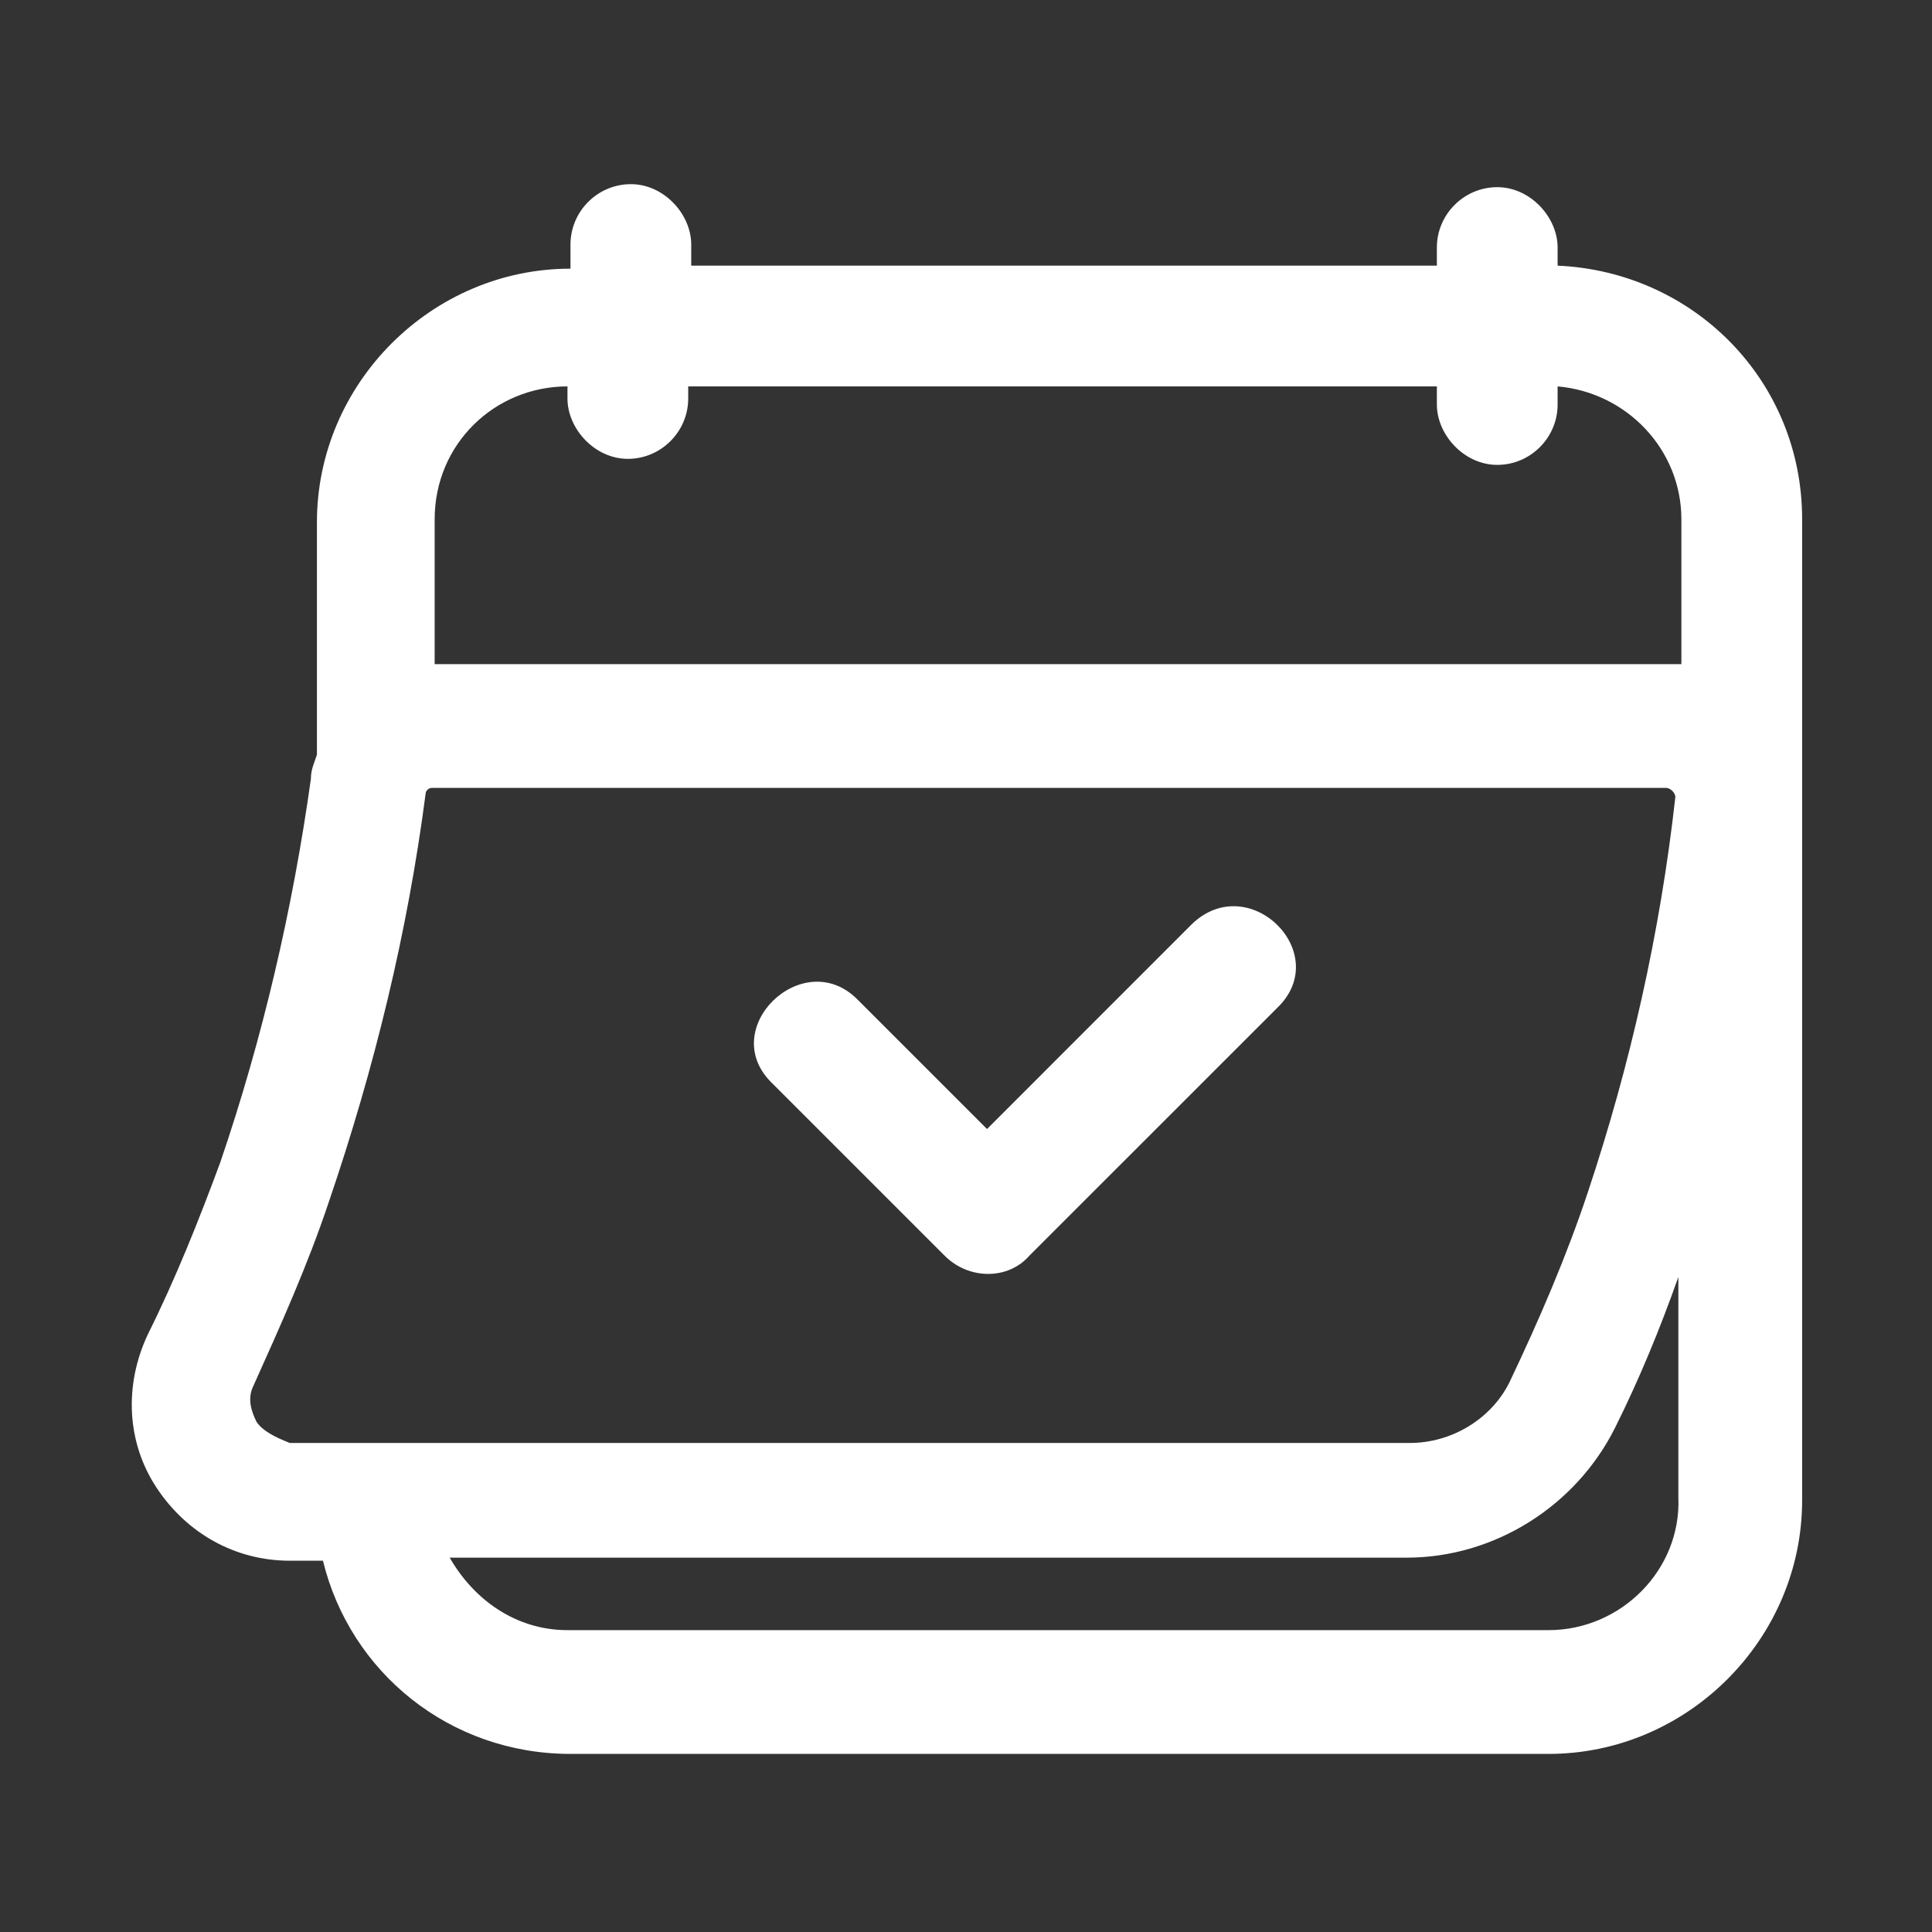 <svg width="50" height="50" viewBox="0 0 50 50" fill="none" xmlns="http://www.w3.org/2000/svg">
<rect x="0" y="0" width="50" height="50" fill="#333333" stroke="none"/>
<path d="M30.856 23.906C29.059 25.703 27.341 27.422 25.544 29.219C24.45 28.125 23.278 26.953 22.184 25.86C20.778 24.453 18.512 26.641 19.997 28.047C21.481 29.531 22.966 31.016 24.45 32.5C25.075 33.125 26.091 33.125 26.637 32.5L33.044 26.094C34.528 24.688 32.341 22.5 30.856 23.906Z" fill="white"/>
<path d="M40.311 6.875C40.311 6.719 40.311 6.562 40.311 6.406C40.311 5.625 39.608 4.844 38.749 4.844C37.889 4.844 37.186 5.547 37.186 6.406V6.875H17.889V6.797C17.889 6.641 17.889 6.484 17.889 6.328C17.889 5.547 17.186 4.766 16.327 4.766C15.467 4.766 14.764 5.469 14.764 6.328V6.953C11.171 6.953 8.202 9.922 8.202 13.516V19.531C8.124 19.766 8.046 19.922 8.046 20.156C7.577 23.516 6.796 26.875 5.702 30.078C5.155 31.562 4.53 33.125 3.827 34.531C3.202 35.859 3.28 37.344 4.061 38.516C4.842 39.688 6.092 40.391 7.499 40.391H8.358C9.061 43.281 11.639 45.391 14.764 45.391H40.077C43.671 45.391 46.639 42.422 46.639 38.828V13.438C46.639 9.844 43.827 7.031 40.311 6.875ZM14.686 10V10.312C14.686 11.094 15.389 11.875 16.249 11.875C17.108 11.875 17.811 11.172 17.811 10.312C17.811 10.234 17.811 10.078 17.811 10H37.186V10.469C37.186 11.25 37.889 12.031 38.749 12.031C39.608 12.031 40.311 11.328 40.311 10.469C40.311 10.312 40.311 10.156 40.311 10C42.108 10.156 43.514 11.641 43.514 13.438V17.188C43.436 17.188 43.28 17.188 43.202 17.188H11.249V13.438C11.249 11.484 12.811 10 14.686 10ZM6.639 36.797C6.483 36.484 6.405 36.172 6.561 35.859C7.264 34.297 7.967 32.734 8.514 31.094C9.686 27.656 10.546 24.141 11.014 20.547C11.014 20.469 11.092 20.391 11.171 20.391H43.124C43.124 20.391 43.202 20.391 43.28 20.469C43.28 20.469 43.358 20.547 43.358 20.625C42.967 24.141 42.186 27.578 41.092 30.859C40.546 32.5 39.842 34.141 39.061 35.781C38.592 36.719 37.577 37.344 36.483 37.344H7.499C7.108 37.188 6.796 37.031 6.639 36.797ZM40.077 42.188H14.686C13.358 42.188 12.264 41.406 11.639 40.312H36.405C38.671 40.312 40.78 38.984 41.796 36.953C42.421 35.703 42.967 34.375 43.436 33.047V38.75C43.514 40.625 41.952 42.188 40.077 42.188Z" fill="white"/>
</svg>
